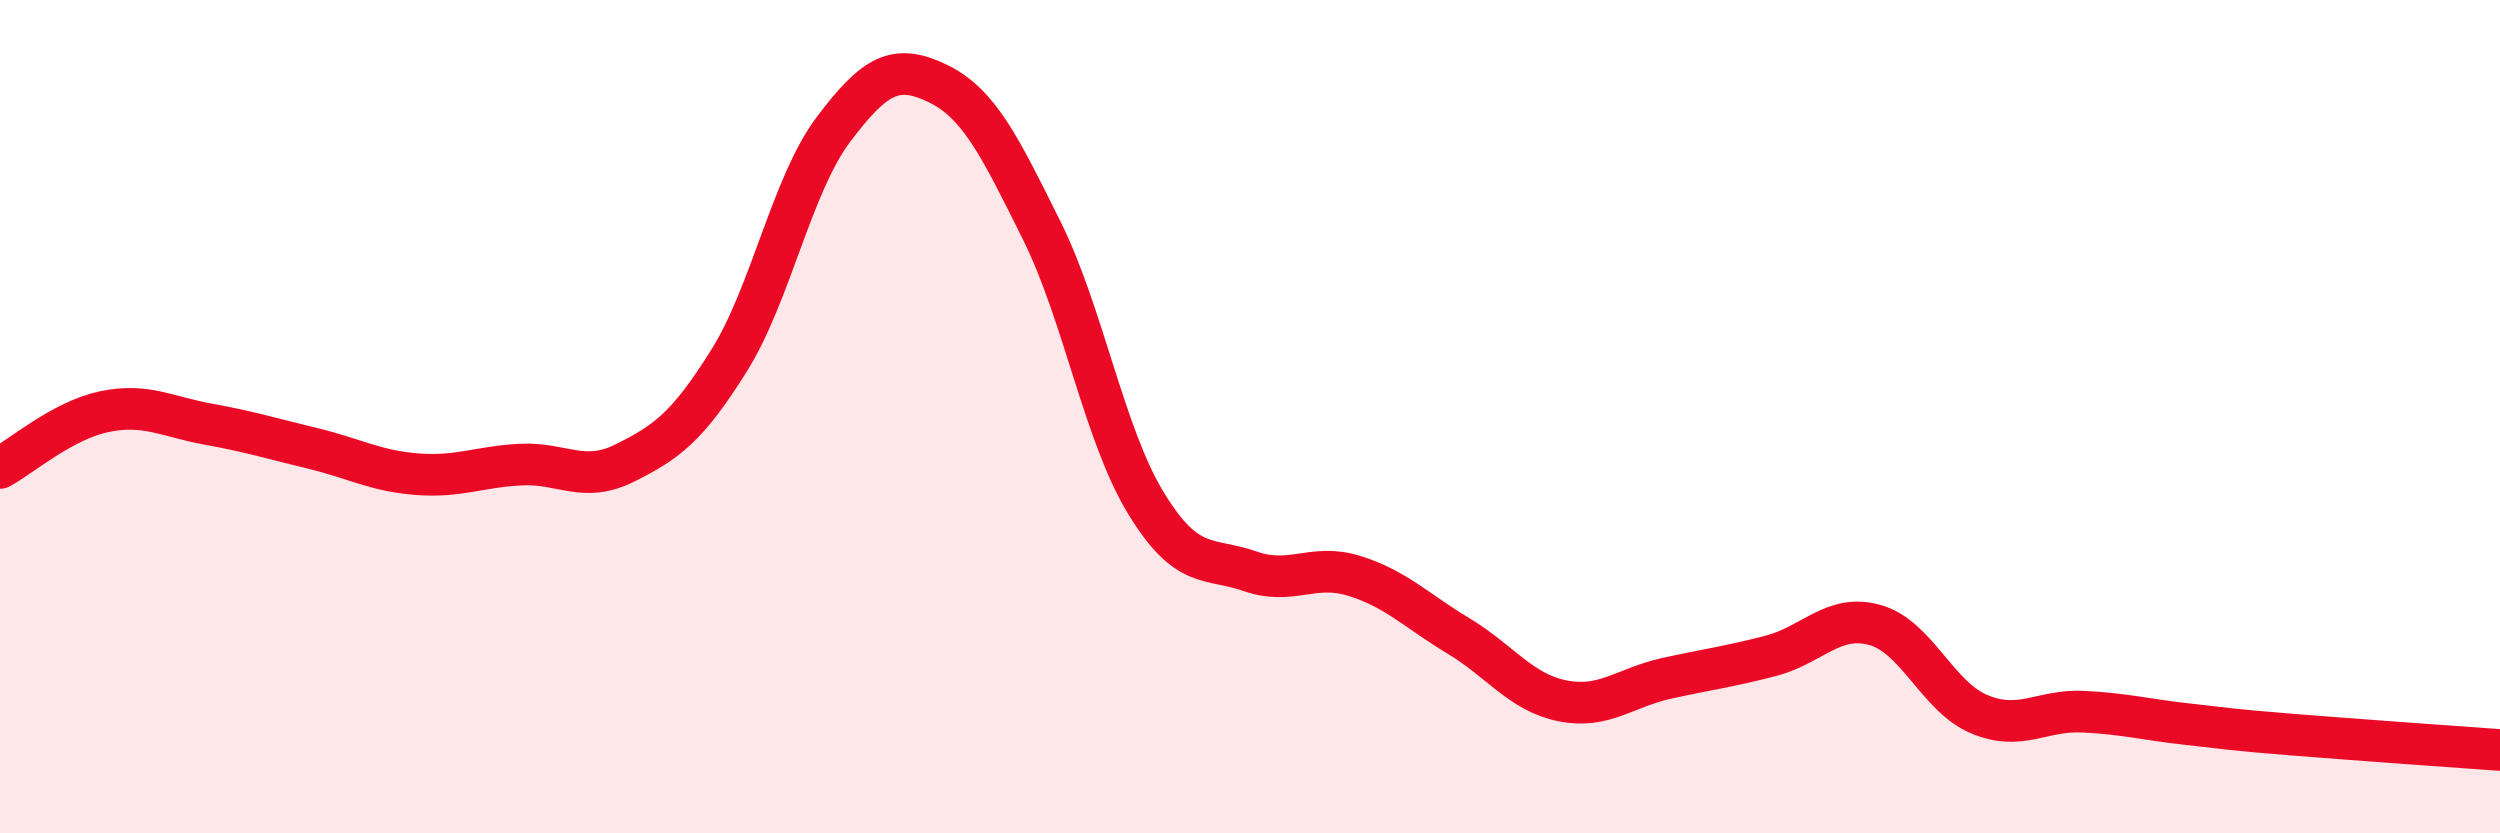 
    <svg width="60" height="20" viewBox="0 0 60 20" xmlns="http://www.w3.org/2000/svg">
      <path
        d="M 0,11.23 C 0.5,10.96 1.5,10.09 2.5,9.88 C 3.5,9.67 4,10 5,10.18 C 6,10.36 6.5,10.52 7.5,10.76 C 8.5,11 9,11.3 10,11.38 C 11,11.46 11.5,11.2 12.5,11.15 C 13.5,11.1 14,11.61 15,11.11 C 16,10.61 16.5,10.25 17.5,8.65 C 18.5,7.05 19,4.44 20,3.11 C 21,1.78 21.5,1.52 22.5,2 C 23.5,2.48 24,3.52 25,5.53 C 26,7.54 26.5,10.43 27.5,12.07 C 28.5,13.71 29,13.36 30,13.71 C 31,14.06 31.5,13.51 32.5,13.82 C 33.5,14.13 34,14.66 35,15.26 C 36,15.86 36.5,16.62 37.5,16.82 C 38.5,17.02 39,16.5 40,16.28 C 41,16.06 41.5,16 42.5,15.74 C 43.5,15.48 44,14.72 45,15 C 46,15.28 46.5,16.72 47.5,17.14 C 48.5,17.56 49,17.03 50,17.08 C 51,17.13 51.5,17.27 52.5,17.38 C 53.5,17.49 53.5,17.51 55,17.63 C 56.5,17.75 59,17.93 60,18L60 20L0 20Z"
        fill="#EB0A25"
        opacity="0.1"
        stroke-linecap="round"
        stroke-linejoin="round"
      />
      <path
        d="M 0,11.23 C 0.5,10.96 1.5,10.09 2.5,9.88 C 3.5,9.67 4,10 5,10.18 C 6,10.36 6.5,10.52 7.5,10.76 C 8.5,11 9,11.3 10,11.38 C 11,11.46 11.5,11.2 12.5,11.15 C 13.5,11.1 14,11.61 15,11.11 C 16,10.61 16.5,10.25 17.5,8.65 C 18.5,7.05 19,4.44 20,3.11 C 21,1.78 21.5,1.52 22.5,2 C 23.5,2.48 24,3.52 25,5.53 C 26,7.54 26.5,10.43 27.5,12.07 C 28.5,13.71 29,13.36 30,13.71 C 31,14.06 31.5,13.51 32.5,13.82 C 33.5,14.13 34,14.66 35,15.26 C 36,15.86 36.5,16.62 37.5,16.82 C 38.5,17.02 39,16.5 40,16.28 C 41,16.06 41.5,16 42.5,15.74 C 43.5,15.48 44,14.72 45,15 C 46,15.28 46.5,16.72 47.5,17.14 C 48.5,17.56 49,17.03 50,17.08 C 51,17.13 51.5,17.27 52.5,17.38 C 53.5,17.49 53.5,17.51 55,17.63 C 56.5,17.75 59,17.93 60,18"
        stroke="#EB0A25"
        stroke-width="1"
        fill="none"
        stroke-linecap="round"
        stroke-linejoin="round"
      />
    </svg>
  
